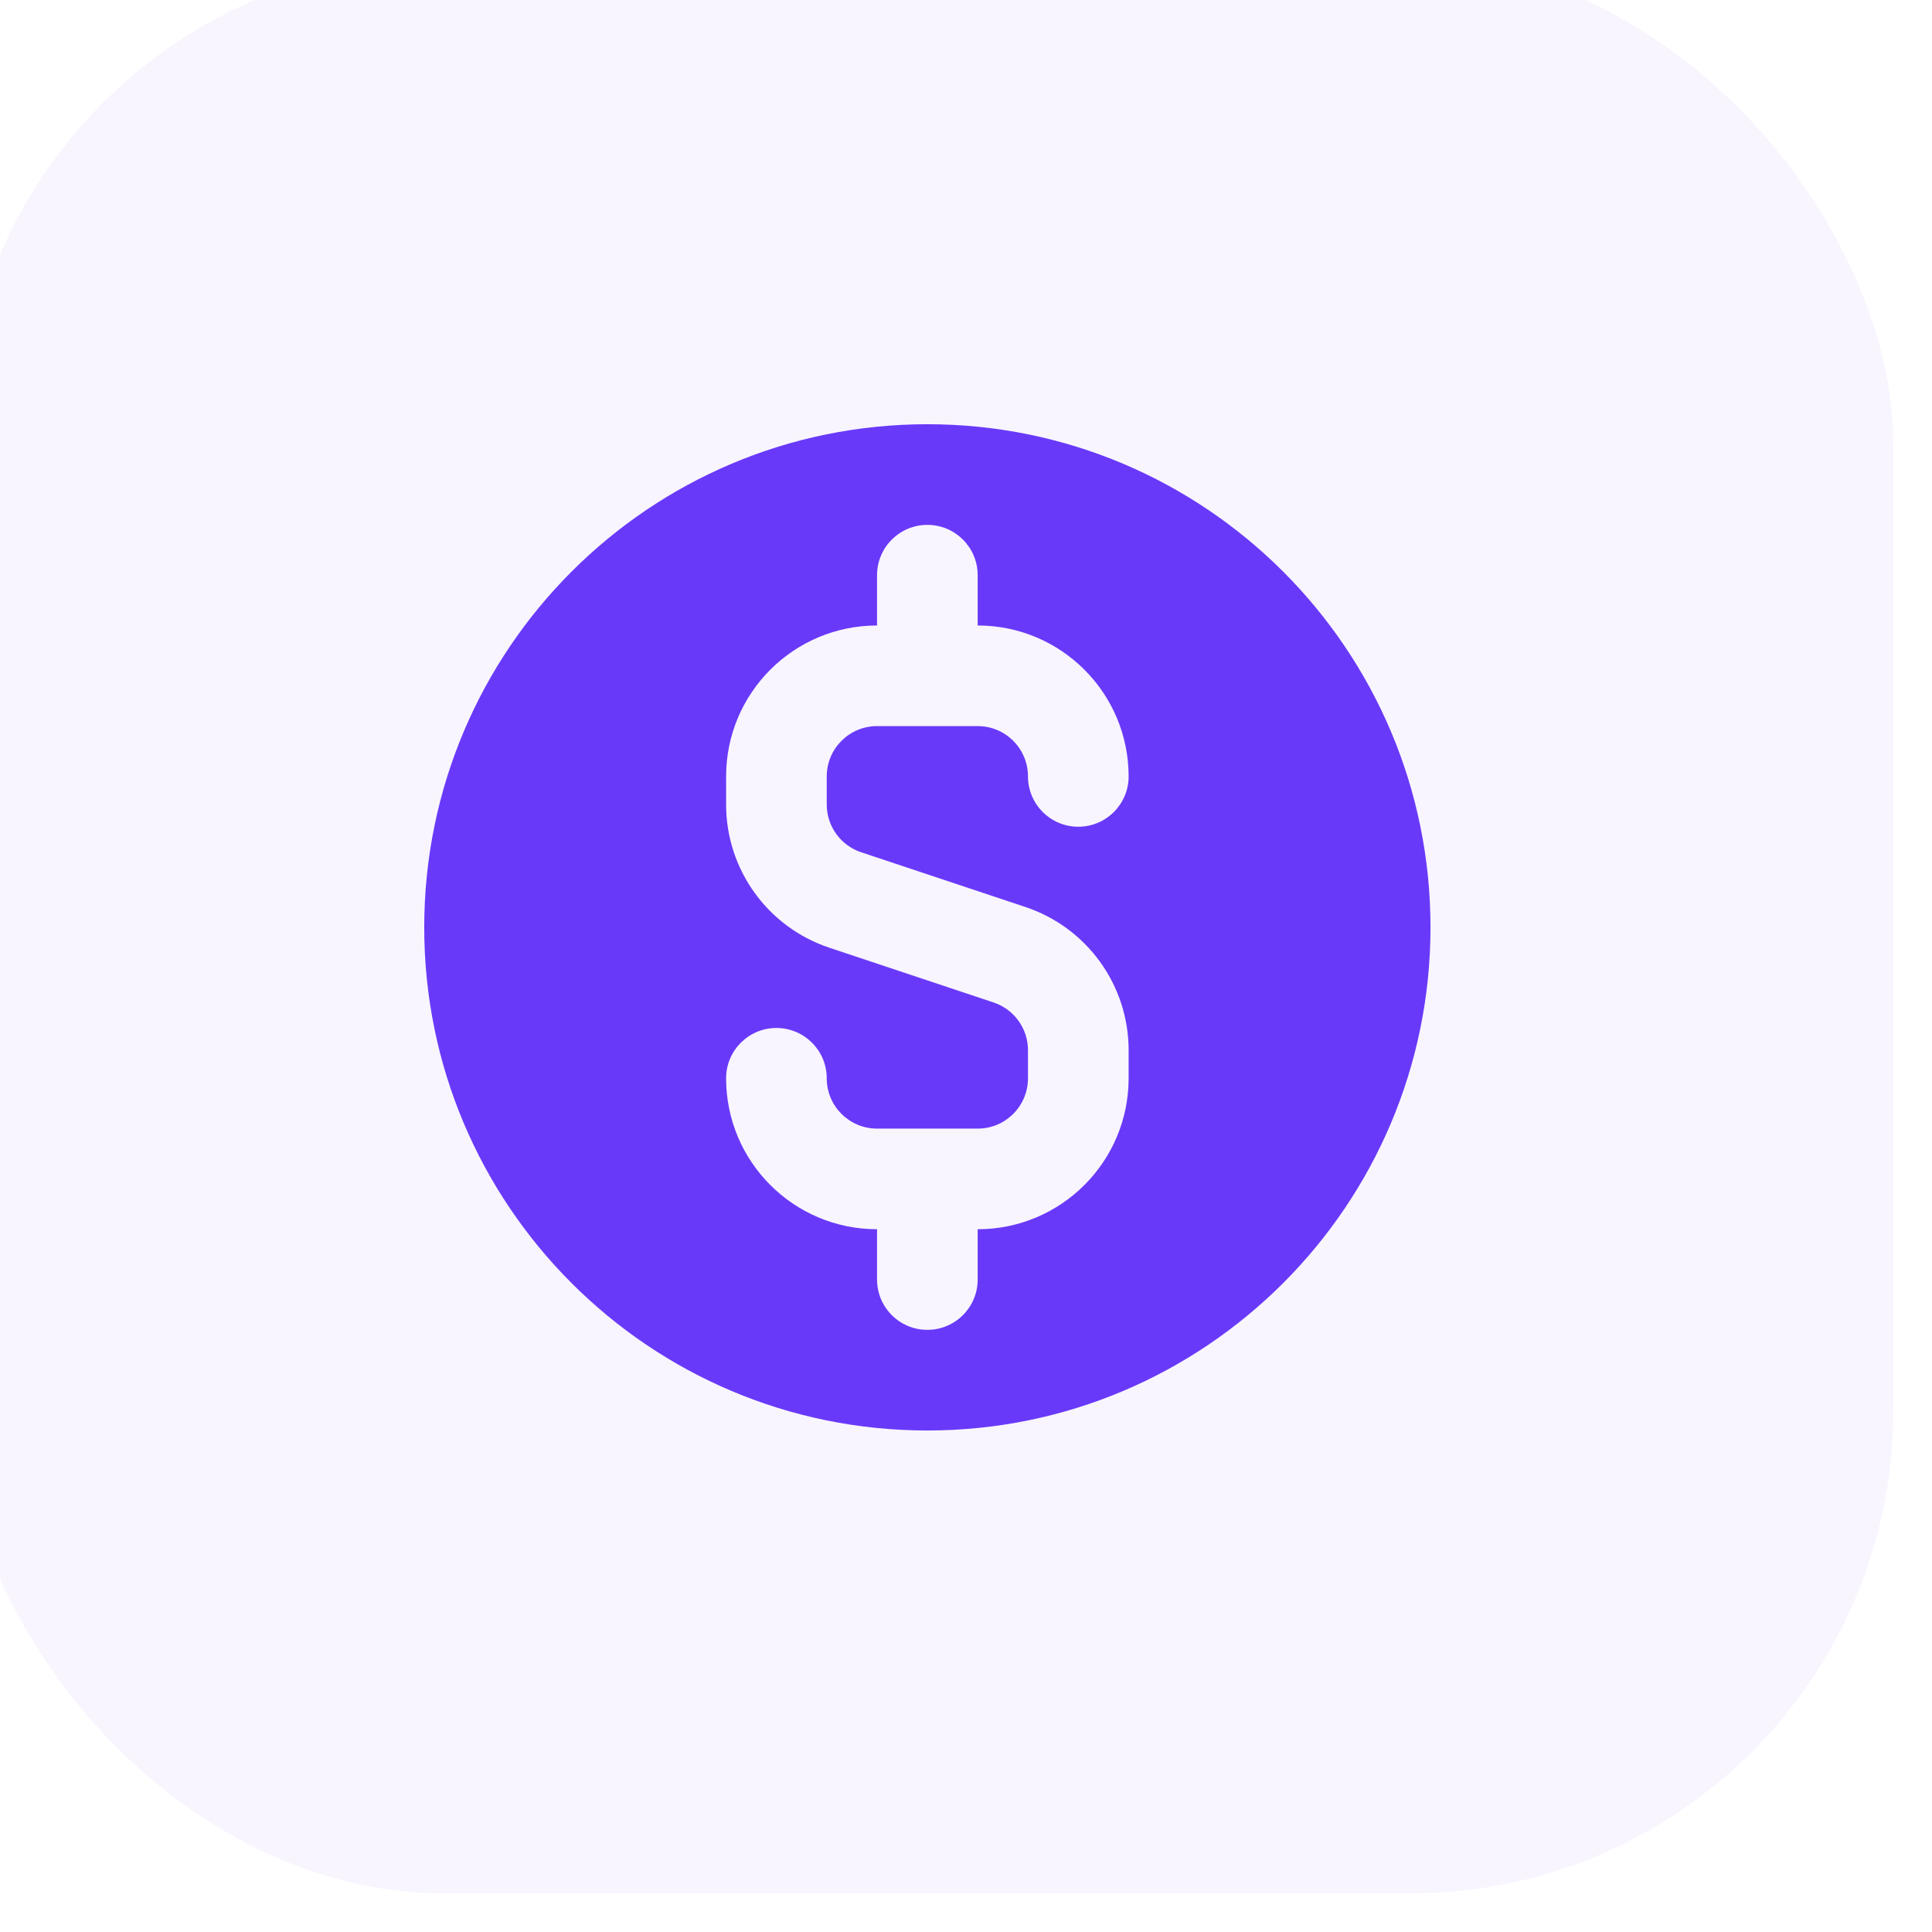 <svg width="100" height="100" viewBox="0 0 100 100" fill="none" xmlns="http://www.w3.org/2000/svg">
<g filter="url(#filter0_ii_7013_1593)">
<rect width="100" height="100" rx="25" fill="#6939F9" fill-opacity="0.05"/>
<path fill-rule="evenodd" clip-rule="evenodd" d="M50 76.042C64.382 76.042 76.042 64.382 76.042 50C76.042 35.617 64.382 23.958 50 23.958C35.617 23.958 23.958 35.617 23.958 50C23.958 64.382 35.617 76.042 50 76.042ZM44.792 42.187C44.792 40.749 45.958 39.583 47.396 39.583H52.604C54.042 39.583 55.208 40.749 55.208 42.187C55.208 43.626 56.374 44.792 57.812 44.792C59.251 44.792 60.417 43.626 60.417 42.187C60.417 37.873 56.919 34.375 52.604 34.375V31.771C52.604 30.332 51.438 29.167 50 29.167C48.562 29.167 47.396 30.332 47.396 31.771V34.375C43.081 34.375 39.583 37.873 39.583 42.187V43.642C39.583 47.005 41.735 49.99 44.925 51.053L53.428 53.888C54.491 54.242 55.208 55.237 55.208 56.358V57.812C55.208 59.251 54.042 60.417 52.604 60.417H47.396C45.958 60.417 44.792 59.251 44.792 57.812C44.792 56.374 43.626 55.208 42.187 55.208C40.749 55.208 39.583 56.374 39.583 57.812C39.583 62.127 43.081 65.625 47.396 65.625V68.229C47.396 69.667 48.562 70.833 50 70.833C51.438 70.833 52.604 69.667 52.604 68.229V65.625C56.919 65.625 60.417 62.127 60.417 57.812V56.358C60.417 52.995 58.265 50.01 55.075 48.946L46.572 46.112C45.509 45.758 44.792 44.763 44.792 43.642V42.187Z" fill="#6939F9"/>
</g>
<defs>
<filter id="filter0_ii_7013_1593" x="-2" y="-2" width="102" height="102" filterUnits="userSpaceOnUse" color-interpolation-filters="sRGB">
<feFlood flood-opacity="0" result="BackgroundImageFix"/>
<feBlend mode="normal" in="SourceGraphic" in2="BackgroundImageFix" result="shape"/>
<feColorMatrix in="SourceAlpha" type="matrix" values="0 0 0 0 0 0 0 0 0 0 0 0 0 0 0 0 0 0 127 0" result="hardAlpha"/>
<feOffset/>
<feGaussianBlur stdDeviation="5"/>
<feComposite in2="hardAlpha" operator="arithmetic" k2="-1" k3="1"/>
<feColorMatrix type="matrix" values="0 0 0 0 0.412 0 0 0 0 0.224 0 0 0 0 0.976 0 0 0 0.15 0"/>
<feBlend mode="normal" in2="shape" result="effect1_innerShadow_7013_1593"/>
<feColorMatrix in="SourceAlpha" type="matrix" values="0 0 0 0 0 0 0 0 0 0 0 0 0 0 0 0 0 0 127 0" result="hardAlpha"/>
<feOffset dx="-2" dy="-2"/>
<feGaussianBlur stdDeviation="17.5"/>
<feComposite in2="hardAlpha" operator="arithmetic" k2="-1" k3="1"/>
<feColorMatrix type="matrix" values="0 0 0 0 0.412 0 0 0 0 0.224 0 0 0 0 0.976 0 0 0 0.1 0"/>
<feBlend mode="normal" in2="effect1_innerShadow_7013_1593" result="effect2_innerShadow_7013_1593"/>
</filter>
</defs>
</svg>

